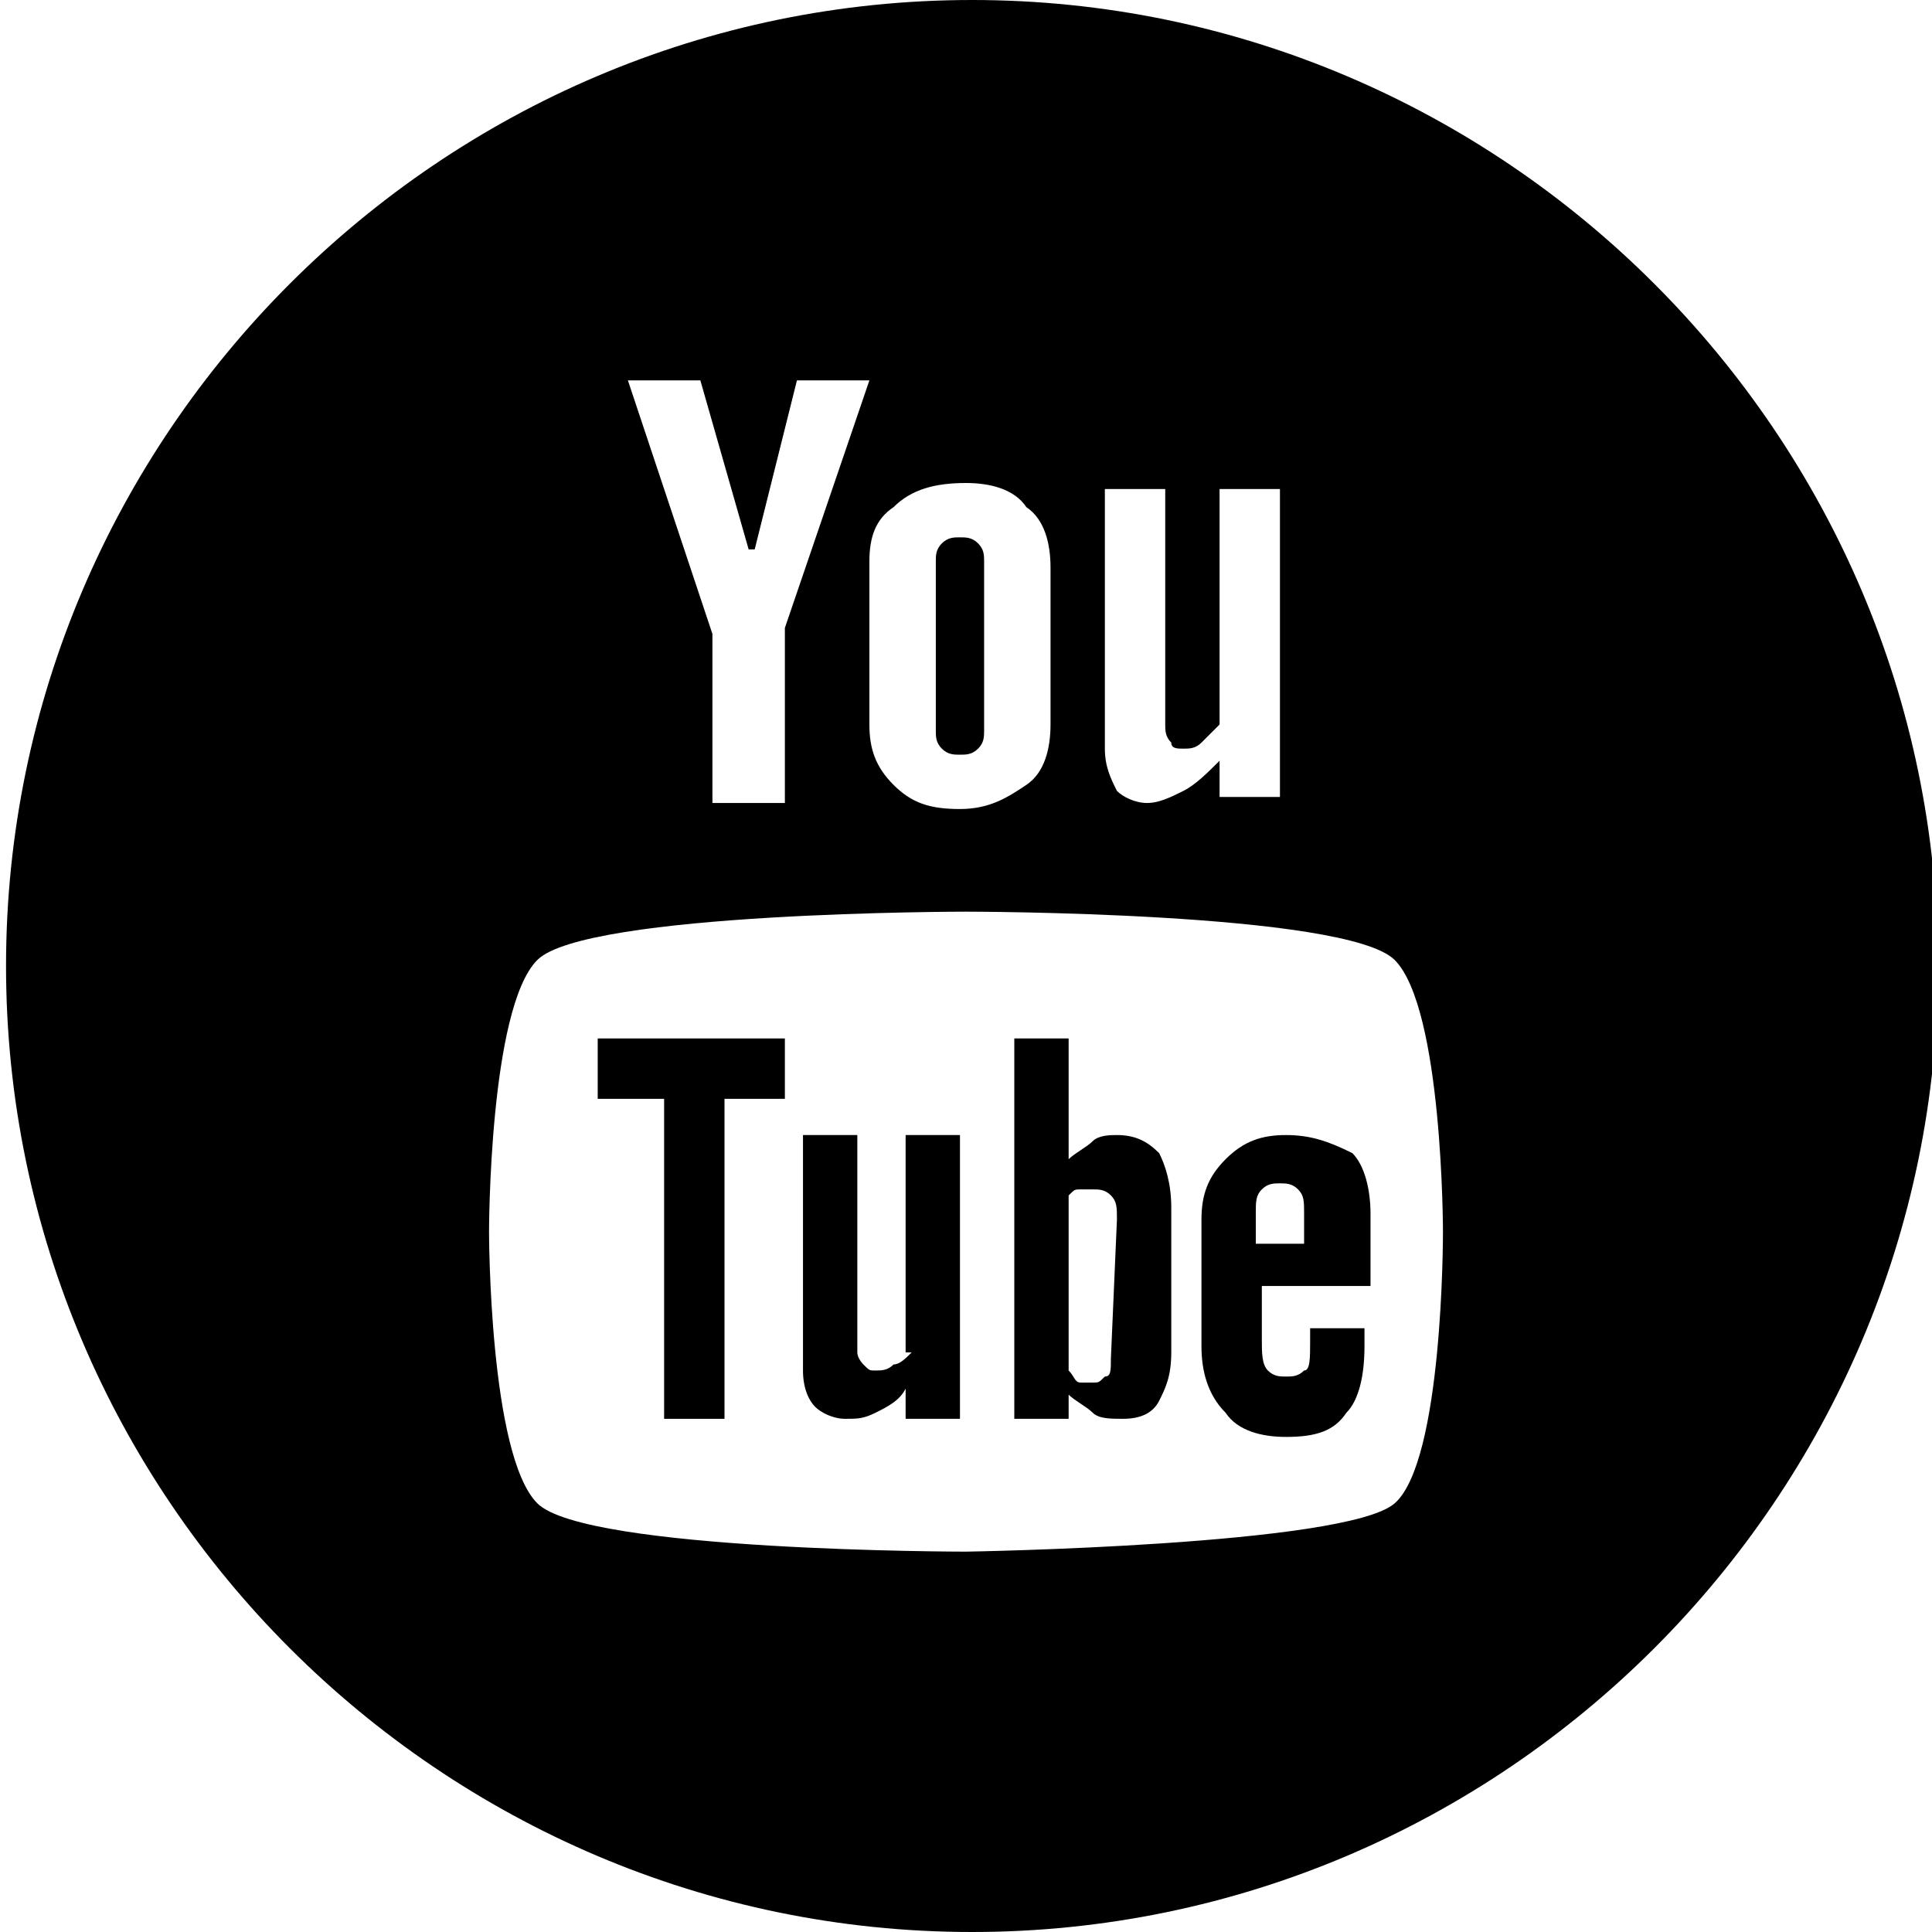 <?xml version="1.0" encoding="utf-8"?>
<!-- Generator: Adobe Illustrator 22.1.0, SVG Export Plug-In . SVG Version: 6.00 Build 0)  -->
<!DOCTYPE svg PUBLIC "-//W3C//DTD SVG 1.1//EN" "http://www.w3.org/Graphics/SVG/1.1/DTD/svg11.dtd">
<svg version="1.1" id="Layer_1" xmlns="http://www.w3.org/2000/svg" xmlns:xlink="http://www.w3.org/1999/xlink" x="0px" y="0px"
	 viewBox="0 0 32 32" style="enable-background:new 0 0 32 32;" xml:space="preserve">
<g>
	<path d="M15.9,12.5c0.1,0,0.2,0,0.3-0.1c0.1-0.1,0.1-0.2,0.1-0.3V9.3c0-0.1,0-0.2-0.1-0.3S16,8.9,15.9,8.9s-0.2,0-0.3,0.1
		s-0.1,0.2-0.1,0.3v2.8c0,0.1,0,0.2,0.1,0.3C15.7,12.5,15.8,12.5,15.9,12.5z"/>
	<path d="M16.1,0c-8.8,0-16,7.2-16,16s7.2,16,16,16s16-7.2,16-16S24.9,0,16.1,0z M18.3,8.1h1V12c0,0.1,0,0.2,0.1,0.3
		c0,0.1,0.1,0.1,0.2,0.1s0.2,0,0.3-0.1c0.1-0.1,0.2-0.2,0.3-0.3V8.1h1v5.1h-1v-0.6c-0.2,0.2-0.4,0.4-0.6,0.5s-0.4,0.2-0.6,0.2
		s-0.4-0.1-0.5-0.2c-0.1-0.2-0.2-0.4-0.2-0.7C18.3,12.4,18.3,8.1,18.3,8.1z M14.4,9.3c0-0.4,0.1-0.7,0.4-0.9C15.1,8.1,15.5,8,16,8
		c0.4,0,0.8,0.1,1,0.4c0.3,0.2,0.4,0.6,0.4,1V12c0,0.4-0.1,0.8-0.4,1s-0.6,0.4-1.1,0.4s-0.8-0.1-1.1-0.4c-0.3-0.3-0.4-0.6-0.4-1V9.3
		z M11.6,6.3l0.8,2.8h0.1l0.7-2.8h1.2L13,10.4v2.9h-1.2v-2.8l-1.4-4.2C10.4,6.3,11.6,6.3,11.6,6.3z M23.1,24.9
		c-0.8,0.7-7.1,0.8-7.1,0.8s-6.3,0-7.1-0.8s-0.8-4.5-0.8-4.5s0-3.7,0.8-4.5c0.8-0.8,7.1-0.8,7.1-0.8s6.3,0,7.1,0.8
		c0.8,0.8,0.8,4.5,0.8,4.5C23.9,20.5,23.9,24.2,23.1,24.9z"/>
	<path d="M21.3,18.8c-0.4,0-0.7,0.1-1,0.4s-0.4,0.6-0.4,1v2.1c0,0.4,0.1,0.8,0.4,1.1c0.2,0.3,0.6,0.4,1,0.4c0.5,0,0.8-0.1,1-0.4
		c0.2-0.2,0.3-0.6,0.3-1.1V22h-0.9v0.2c0,0.3,0,0.5-0.1,0.5c-0.1,0.1-0.2,0.1-0.3,0.1c-0.1,0-0.2,0-0.3-0.1
		c-0.1-0.1-0.1-0.3-0.1-0.5v-0.9h1.8v-1.2c0-0.4-0.1-0.8-0.3-1C22,18.9,21.7,18.8,21.3,18.8z M21.6,20.6h-0.8v-0.5
		c0-0.2,0-0.3,0.1-0.4s0.2-0.1,0.3-0.1c0.1,0,0.2,0,0.3,0.1c0.1,0.1,0.1,0.2,0.1,0.4V20.6z"/>
	<path d="M18.5,18.8c-0.1,0-0.3,0-0.4,0.1s-0.3,0.2-0.4,0.3v-2h-0.9v6.3h0.9v-0.4c0.1,0.1,0.3,0.2,0.4,0.3c0.1,0.1,0.3,0.1,0.5,0.1
		c0.3,0,0.5-0.1,0.6-0.3c0.1-0.2,0.2-0.4,0.2-0.8V20c0-0.4-0.1-0.7-0.2-0.9C19,18.9,18.8,18.8,18.5,18.8z M18.4,22.5
		c0,0.2,0,0.3-0.1,0.3c-0.1,0.1-0.1,0.1-0.2,0.1s-0.2,0-0.2,0c-0.1,0-0.1-0.1-0.2-0.2v-2.9c0.1-0.1,0.1-0.1,0.2-0.1s0.1,0,0.2,0
		s0.2,0,0.3,0.1c0.1,0.1,0.1,0.2,0.1,0.4L18.4,22.5L18.4,22.5z"/>
	<path d="M15.1,22.4c-0.1,0.1-0.2,0.2-0.3,0.2c-0.1,0.1-0.2,0.1-0.3,0.1s-0.1,0-0.2-0.1c0,0-0.1-0.1-0.1-0.2v-3.6h-0.9v3.9
		c0,0.3,0.1,0.5,0.2,0.6c0.1,0.1,0.3,0.2,0.5,0.2s0.3,0,0.5-0.1s0.4-0.2,0.5-0.4v0.5h0.9v-4.7H15v3.6H15.1z"/>
	<polygon points="9.9,18.2 11,18.2 11,23.5 12,23.5 12,18.2 13,18.2 13,17.2 9.9,17.2 	"/>
</g>
</svg>

